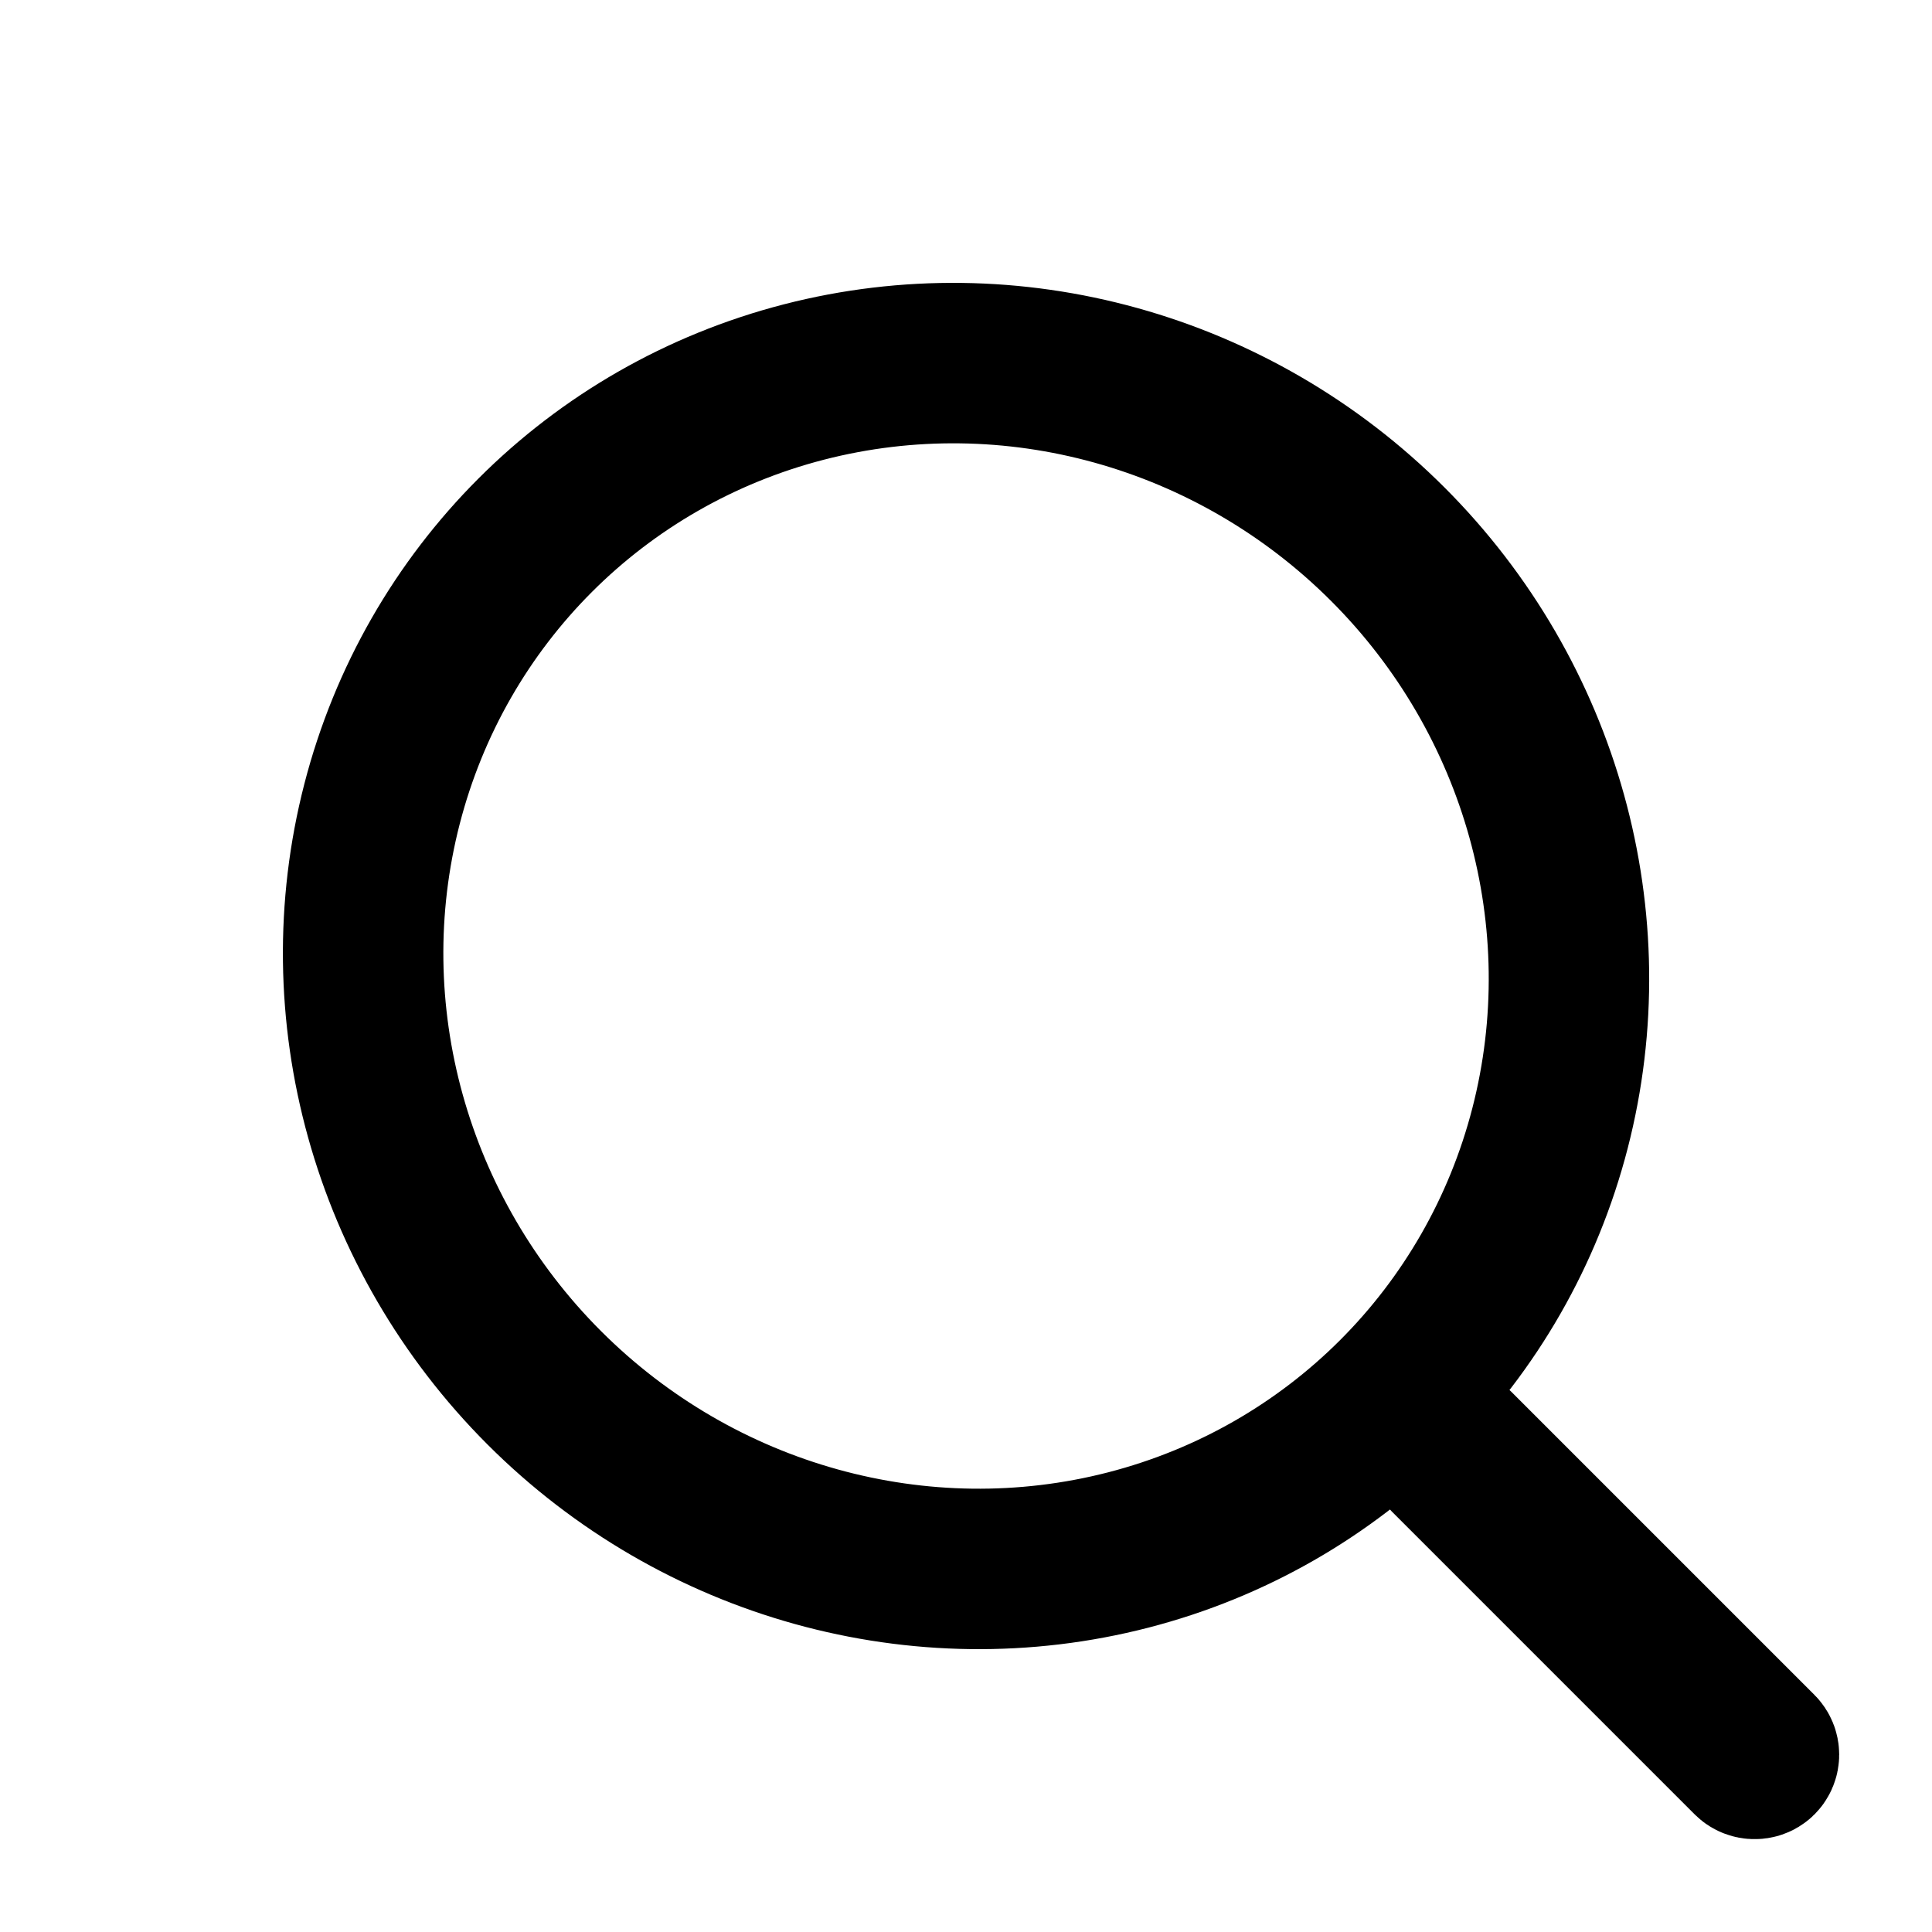 <svg xmlns="http://www.w3.org/2000/svg" width="30.103" height="30.103" viewBox="0 0 30.103 30.103">
  <g id="Group_159" data-name="Group 159" transform="translate(-1379.709 -51.636)">
    <g id="Rectangle_197" data-name="Rectangle 197" transform="translate(1400.459 74.251) rotate(-45)" fill="none" stroke="#000" stroke-width="2.5">
      <rect width="2.636" height="9.318" rx="1.318" stroke="none"/>
      <rect x="1.25" y="1.25" width="0.136" height="6.818" rx="0.068" fill="none"/>
    </g>
    <g id="Ellipse_56" data-name="Ellipse 56" transform="translate(1379.709 66.547) rotate(-45)" fill="none" stroke="#000" stroke-width="2.5">
      <ellipse cx="10.544" cy="10.743" rx="10.544" ry="10.743" stroke="none"/>
      <ellipse cx="10.544" cy="10.743" rx="9.294" ry="9.493" fill="none"/>
    </g>
  </g>
</svg>
